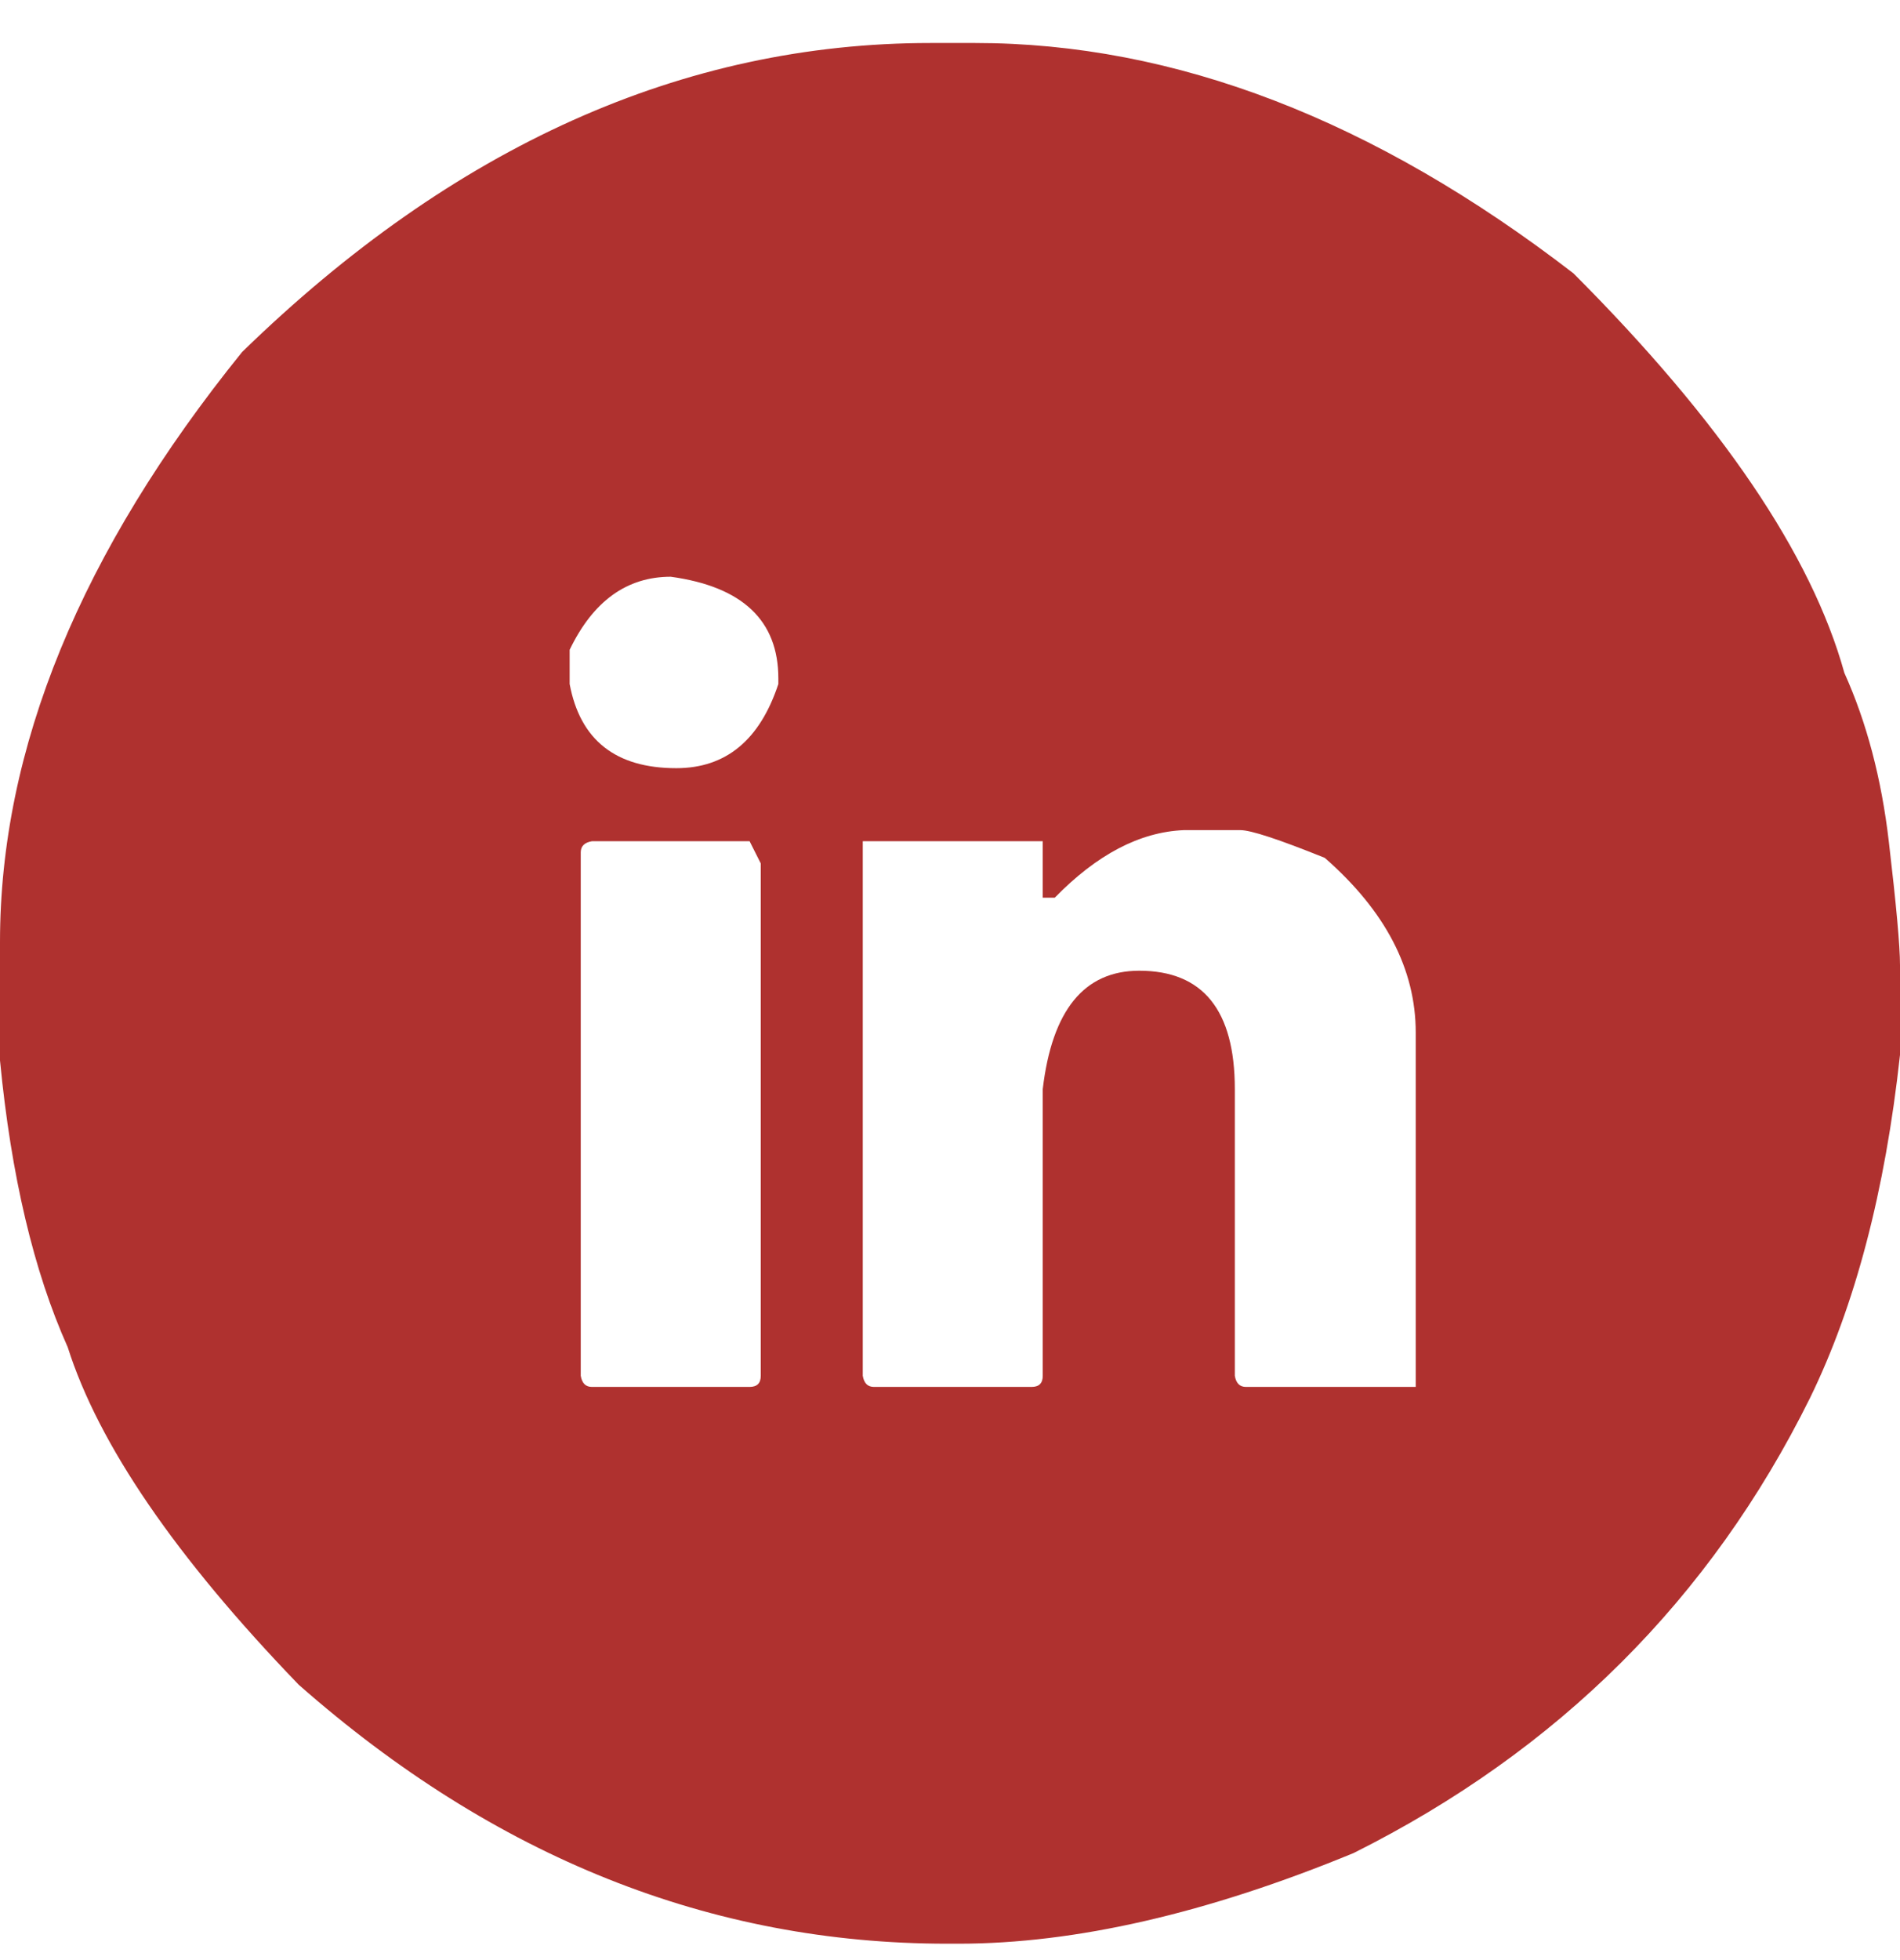 <svg width="32" height="33" viewBox="0 0 32 33" fill="none" xmlns="http://www.w3.org/2000/svg">
  <path d="M17.765 15.113H17.562V14.163H14.531V23.163C14.552 23.288 14.614 23.35 14.719 23.35H17.375C17.5 23.35 17.562 23.288 17.562 23.163V18.336C17.719 17.007 18.26 16.343 19.187 16.343C20.26 16.343 20.797 17.007 20.797 18.336V23.163C20.818 23.288 20.88 23.35 20.984 23.35H23.844V17.386C23.844 16.317 23.333 15.336 22.312 14.443C21.541 14.132 21.068 13.976 20.89 13.976H19.938C19.198 14.007 18.474 14.386 17.765 15.113ZM9.781 14.35V23.163C9.802 23.288 9.864 23.35 9.969 23.35H12.625C12.75 23.35 12.813 23.288 12.813 23.163V14.537L12.625 14.163H9.969C9.844 14.184 9.781 14.246 9.781 14.35ZM9.594 10.94V11.516C9.771 12.461 10.37 12.933 11.39 12.933C12.224 12.933 12.797 12.461 13.109 11.516V11.422C13.109 10.447 12.505 9.876 11.297 9.71C10.557 9.71 9.989 10.12 9.594 10.94ZM15.672 0.724H16.422C19.786 0.724 23.145 2.016 26.5 4.602C28.989 7.094 30.51 9.336 31.063 11.329C31.438 12.16 31.688 13.107 31.812 14.171C31.937 15.235 32 15.928 32 16.25V17.09V17.76C31.75 20.054 31.244 21.98 30.484 23.537C28.807 26.921 26.244 29.475 22.797 31.198C20.328 32.215 18.109 32.724 16.14 32.724H15.953C11.974 32.724 8.333 31.271 5.031 28.364C2.958 26.215 1.661 24.321 1.14 22.68C0.568 21.404 0.187 19.795 0 17.853V15.86C0 12.601 1.359 9.289 4.078 5.926C7.64 2.458 11.505 0.724 15.672 0.724Z" fill="#AF312F"/>
</svg>